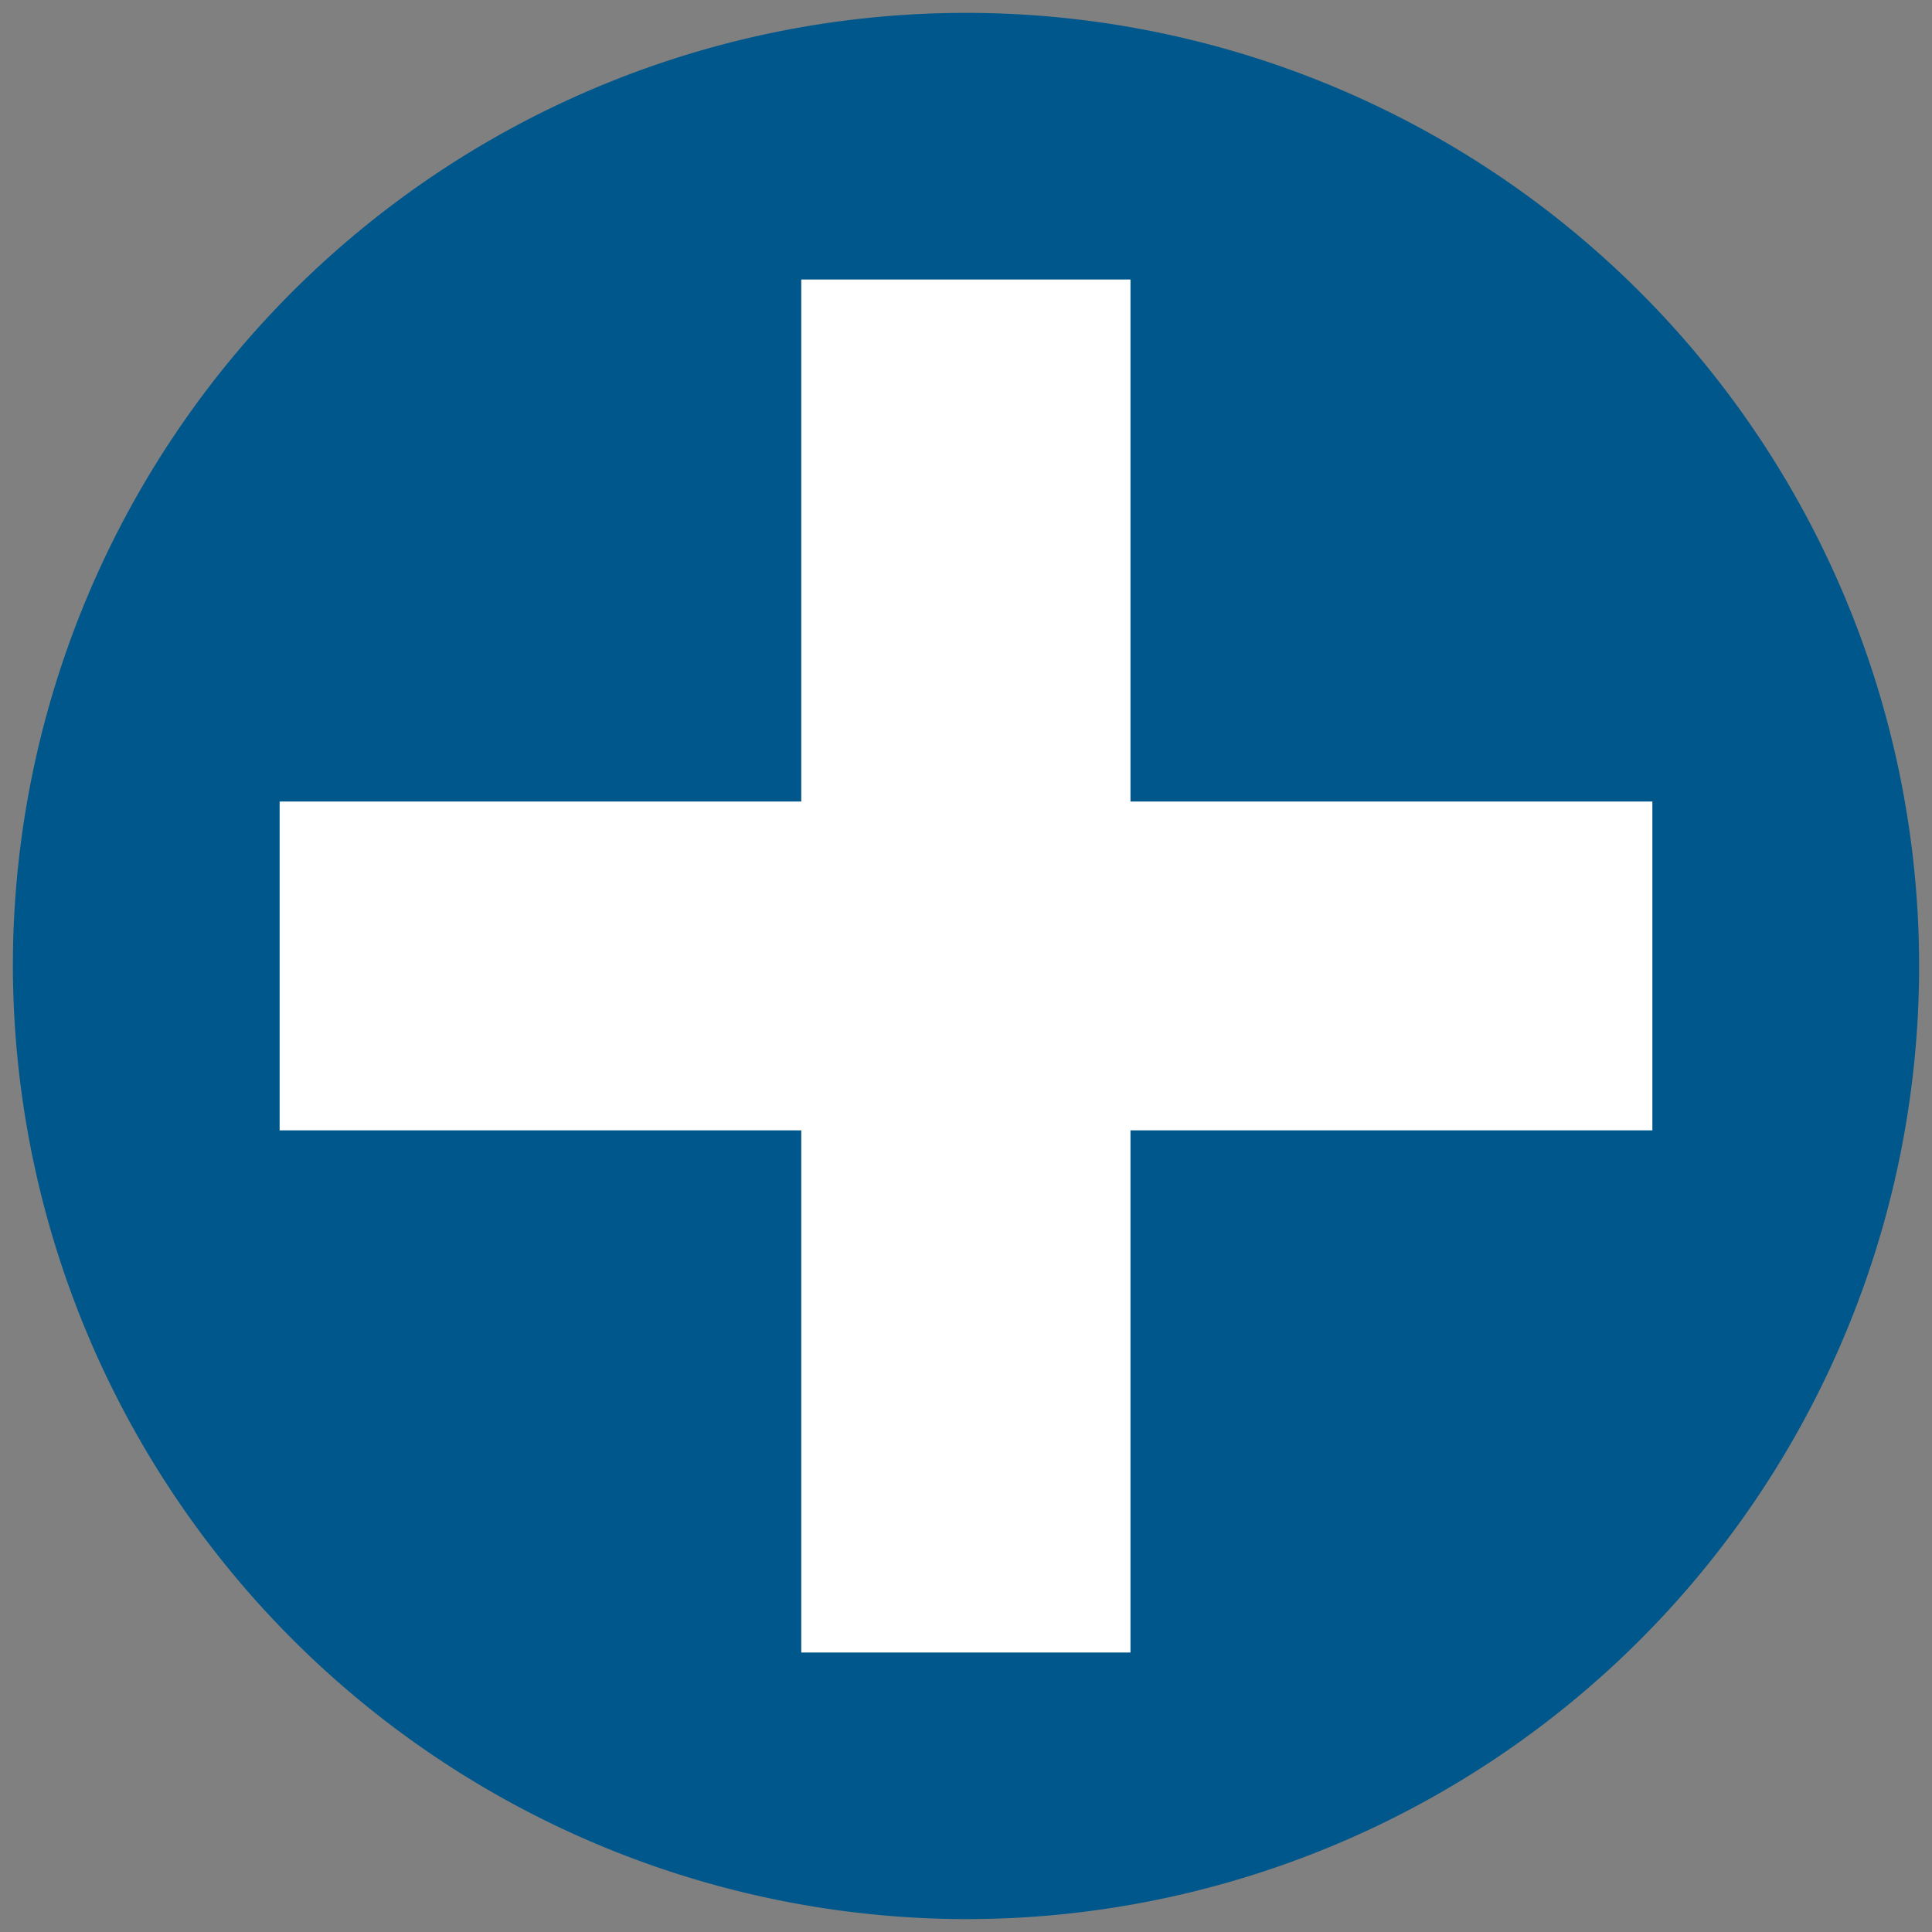 <svg id="Layer_1" data-name="Layer 1" xmlns="http://www.w3.org/2000/svg" viewBox="0 0 150 150"><rect x="0" y="0" width="150" height="150" fill="#808080" stroke="none"/><defs><style>.cls-1{fill:#00578b;fill-rule:evenodd;}.cls-2{fill:#fff;}</style></defs><path class="cls-1" d="M75,149A74,74,0,1,0,1,75a74.14,74.14,0,0,0,74,74"/><rect class="cls-2" x="62.21" y="21.7" width="25.56" height="106.6"/><rect class="cls-2" x="21.71" y="62.23" width="106.58" height="25.53"/></svg>